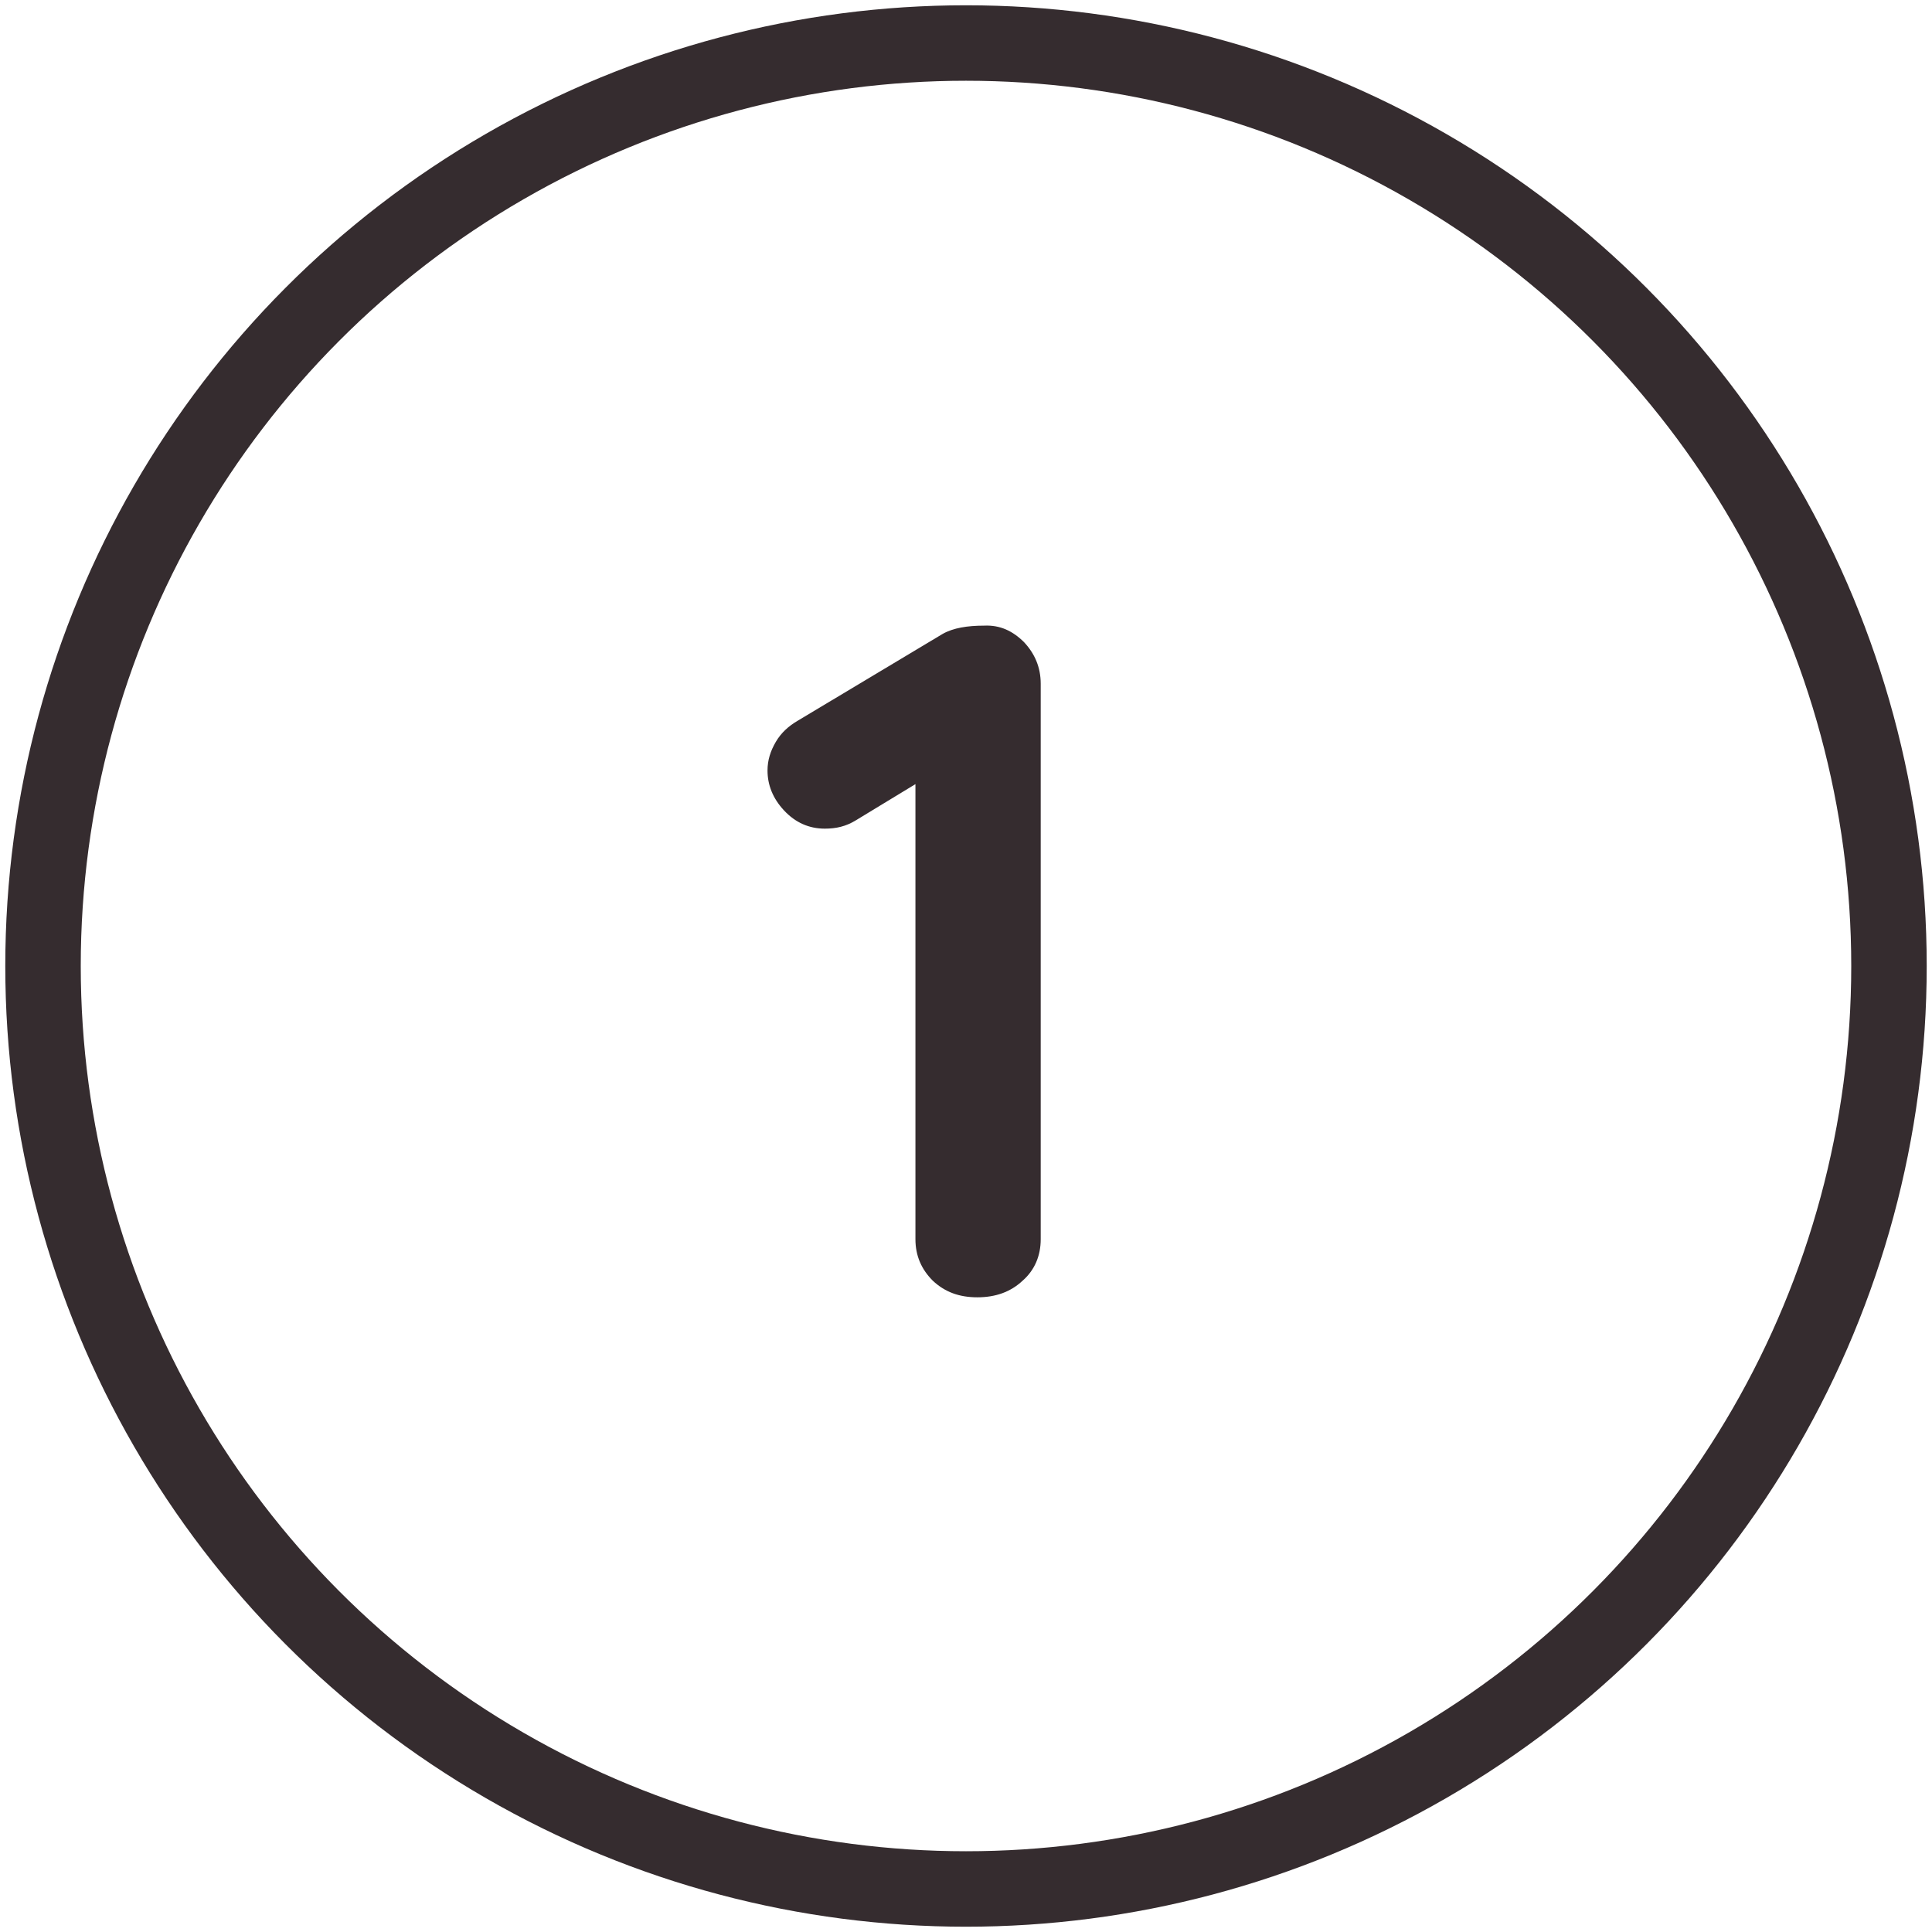 <svg version="1.1" id="Layer_1" xmlns="http://www.w3.org/2000/svg" xmlns:xlink="http://www.w3.org/1999/xlink" x="0px" y="0px" viewBox="0 0 256 256" style="enable-background:new 0 0 256 256;" xml:space="preserve">
<style type="text/css">
	.st0{fill:none;stroke:#352C2F;stroke-width:10;stroke-miterlimit:10;}
	.st1{fill:#352C2F;}
</style>
<g>
	<circle class="st0" cx="128" cy="128" r="122.3"></circle>
</g>
<g>
	<g>
		<path class="st1" d="M135.7,85.1c1.4,1.5,2.2,3.3,2.2,5.5v73.6c0,2.2-0.8,4.1-2.4,5.5c-1.6,1.5-3.6,2.2-6,2.2
			c-2.4,0-4.3-0.7-5.9-2.2c-1.5-1.5-2.3-3.3-2.3-5.5v-60.3l-7.9,4.8c-1.3,0.8-2.6,1.1-4.1,1.1c-2.1,0-3.9-0.8-5.4-2.4
			c-1.5-1.6-2.2-3.4-2.2-5.3c0-1.4,0.4-2.6,1.1-3.8c0.7-1.2,1.7-2.1,2.9-2.8L124.9,84c1.4-0.8,3.3-1.1,5.5-1.1
			C132.5,82.8,134.2,83.6,135.7,85.1z"></path>
	</g>
</g>
</svg>
